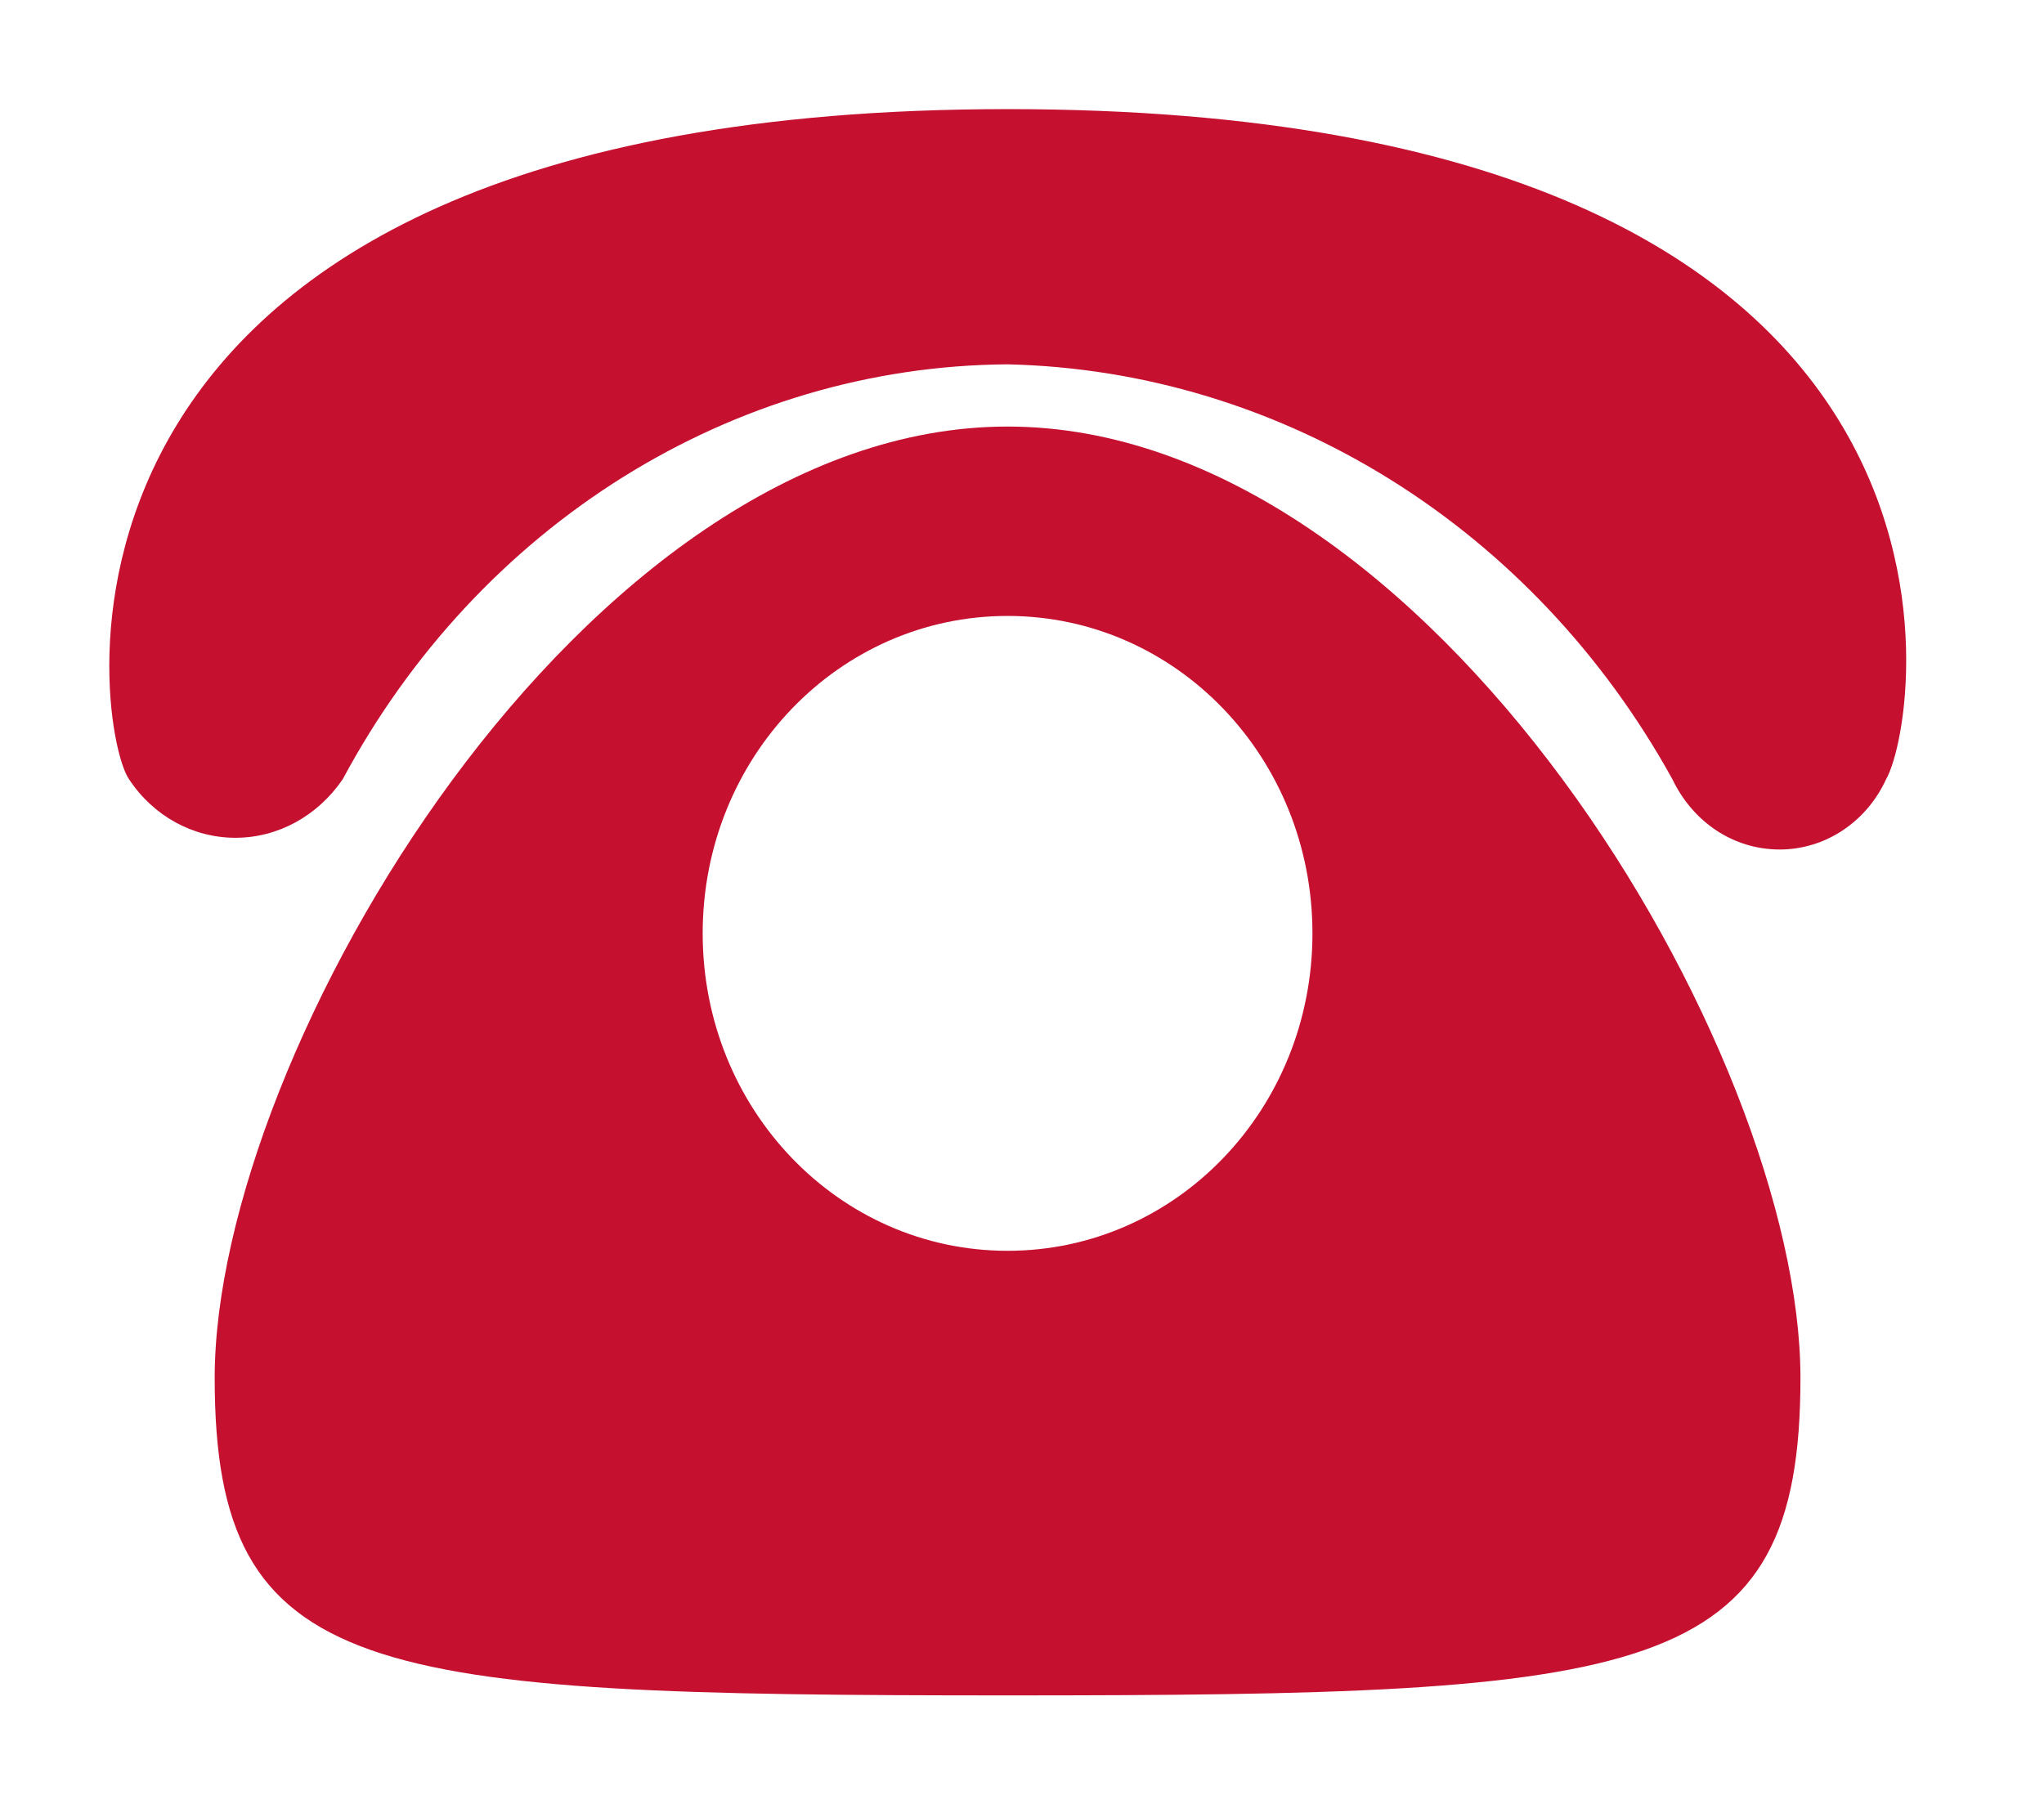 <?xml version="1.0" encoding="utf-8"?>
<!-- Generator: Adobe Illustrator 25.3.1, SVG Export Plug-In . SVG Version: 6.00 Build 0)  -->
<svg version="1.1" id="图层_1" xmlns="http://www.w3.org/2000/svg" xmlns:xlink="http://www.w3.org/1999/xlink" x="0px" y="0px"
	 viewBox="0 0 226.6 200" style="enable-background:new 0 0 226.6 200;" xml:space="preserve">
<style type="text/css">
	.st0{fill:#C51030;}
</style>
<path class="st0" d="M111.7,12.1c-111.9,0-101.3,68.7-97.4,74.3c2.7,4.1,7.1,6.5,11.8,6.5s9.1-2.4,11.9-6.5
	c15.1-28.2,43.2-45.8,73.7-46c30.4,0.7,58.3,18.1,73.7,46c2.3,4.8,6.8,7.8,11.9,7.8c5,0,9.6-3,11.8-7.8
	C213.1,79.4,223.6,12.1,111.7,12.1z"/>
<path class="st0" d="M111.7,47.3c-46.9,0-87.9,69.3-87.9,105.5c0,33.5,16.8,35.2,87.9,35.2s87.9-1.7,87.9-35.2
	C199.6,116.5,158.6,47.3,111.7,47.3z M111.7,138.7c-18.7,0-33.8-15.7-33.8-35.2s15.1-35.2,33.8-35.2s33.8,15.7,33.8,35.2
	S130.4,138.7,111.7,138.7z"/>
</svg>
